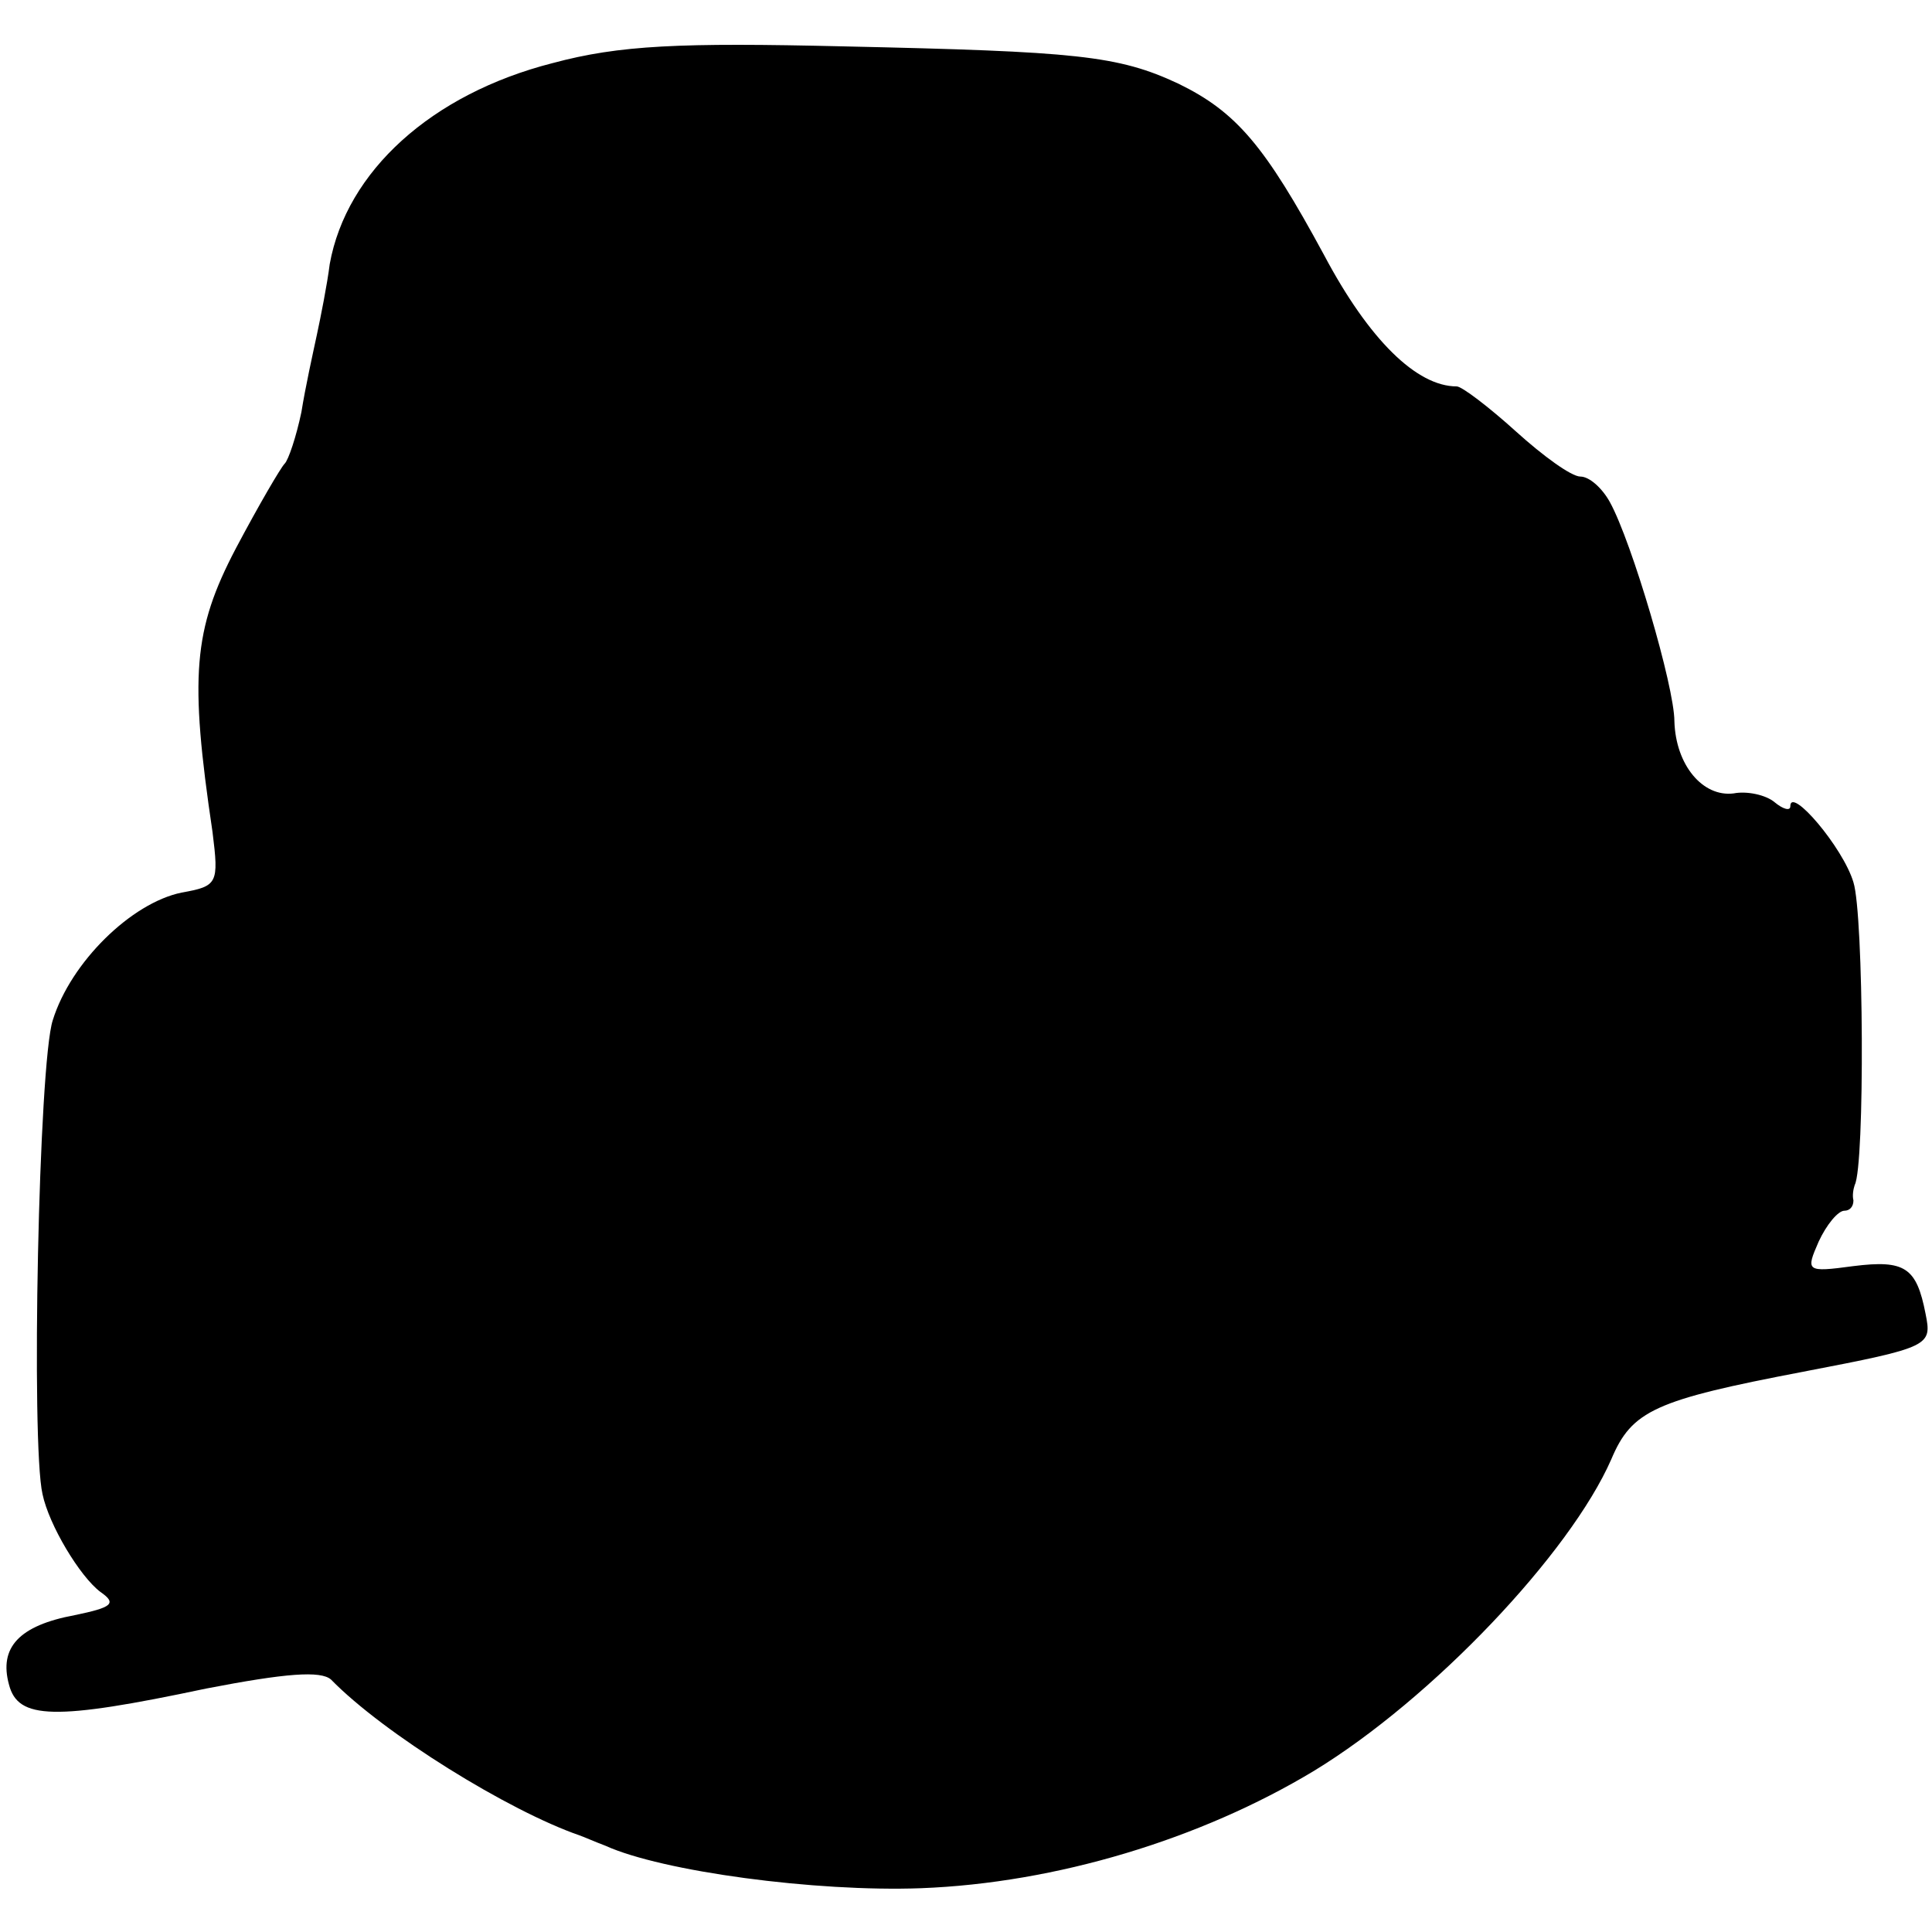<?xml version="1.0" standalone="no"?>
<!DOCTYPE svg PUBLIC "-//W3C//DTD SVG 20010904//EN"
 "http://www.w3.org/TR/2001/REC-SVG-20010904/DTD/svg10.dtd">
<svg version="1.0" xmlns="http://www.w3.org/2000/svg"
 width="150pt" height="150pt" viewBox="0 0 150 150"
 preserveAspectRatio="xMidYMid meet">
<g transform="translate(0,150) scale(0.1,-0.1)"
fill="#000000" stroke="none">
<path d="M429 1451 c-94 -24 -160 -84 -173 -156 -2 -16 -7 -41 -10 -55 -3 -14
-9 -41 -12 -60 -4 -19 -10 -37 -13 -40 -3 -3 -20 -32 -38 -66 -33 -63 -36 -99
-18 -220 5 -40 4 -42 -24 -47 -39 -8 -86 -54 -100 -99 -11 -33 -17 -329 -8
-368 5 -24 29 -64 45 -76 13 -9 9 -12 -20 -18 -43 -8 -59 -25 -51 -54 7 -27
35 -28 153 -3 62 12 89 14 97 7 41 -42 138 -102 193 -121 3 -1 12 -5 20 -8 44
-20 163 -36 245 -33 105 4 217 38 305 91 92 56 199 169 231 242 16 38 34 46
149 68 99 19 100 20 95 45 -7 36 -16 42 -56 37 -37 -5 -37 -4 -27 19 6 13 15
24 20 24 4 0 7 3 7 8 -1 4 0 9 1 12 8 15 7 210 -1 235 -8 27 -49 75 -49 59 0
-4 -6 -2 -12 3 -7 6 -22 9 -32 7 -24 -3 -45 22 -46 56 0 27 -33 139 -50 170
-6 11 -16 20 -23 20 -7 0 -29 16 -50 35 -21 19 -42 35 -46 35 -31 0 -68 36
-103 102 -46 85 -68 111 -113 133 -47 22 -79 25 -260 29 -127 3 -174 1 -226
-13z"/>
</g>
</svg>
